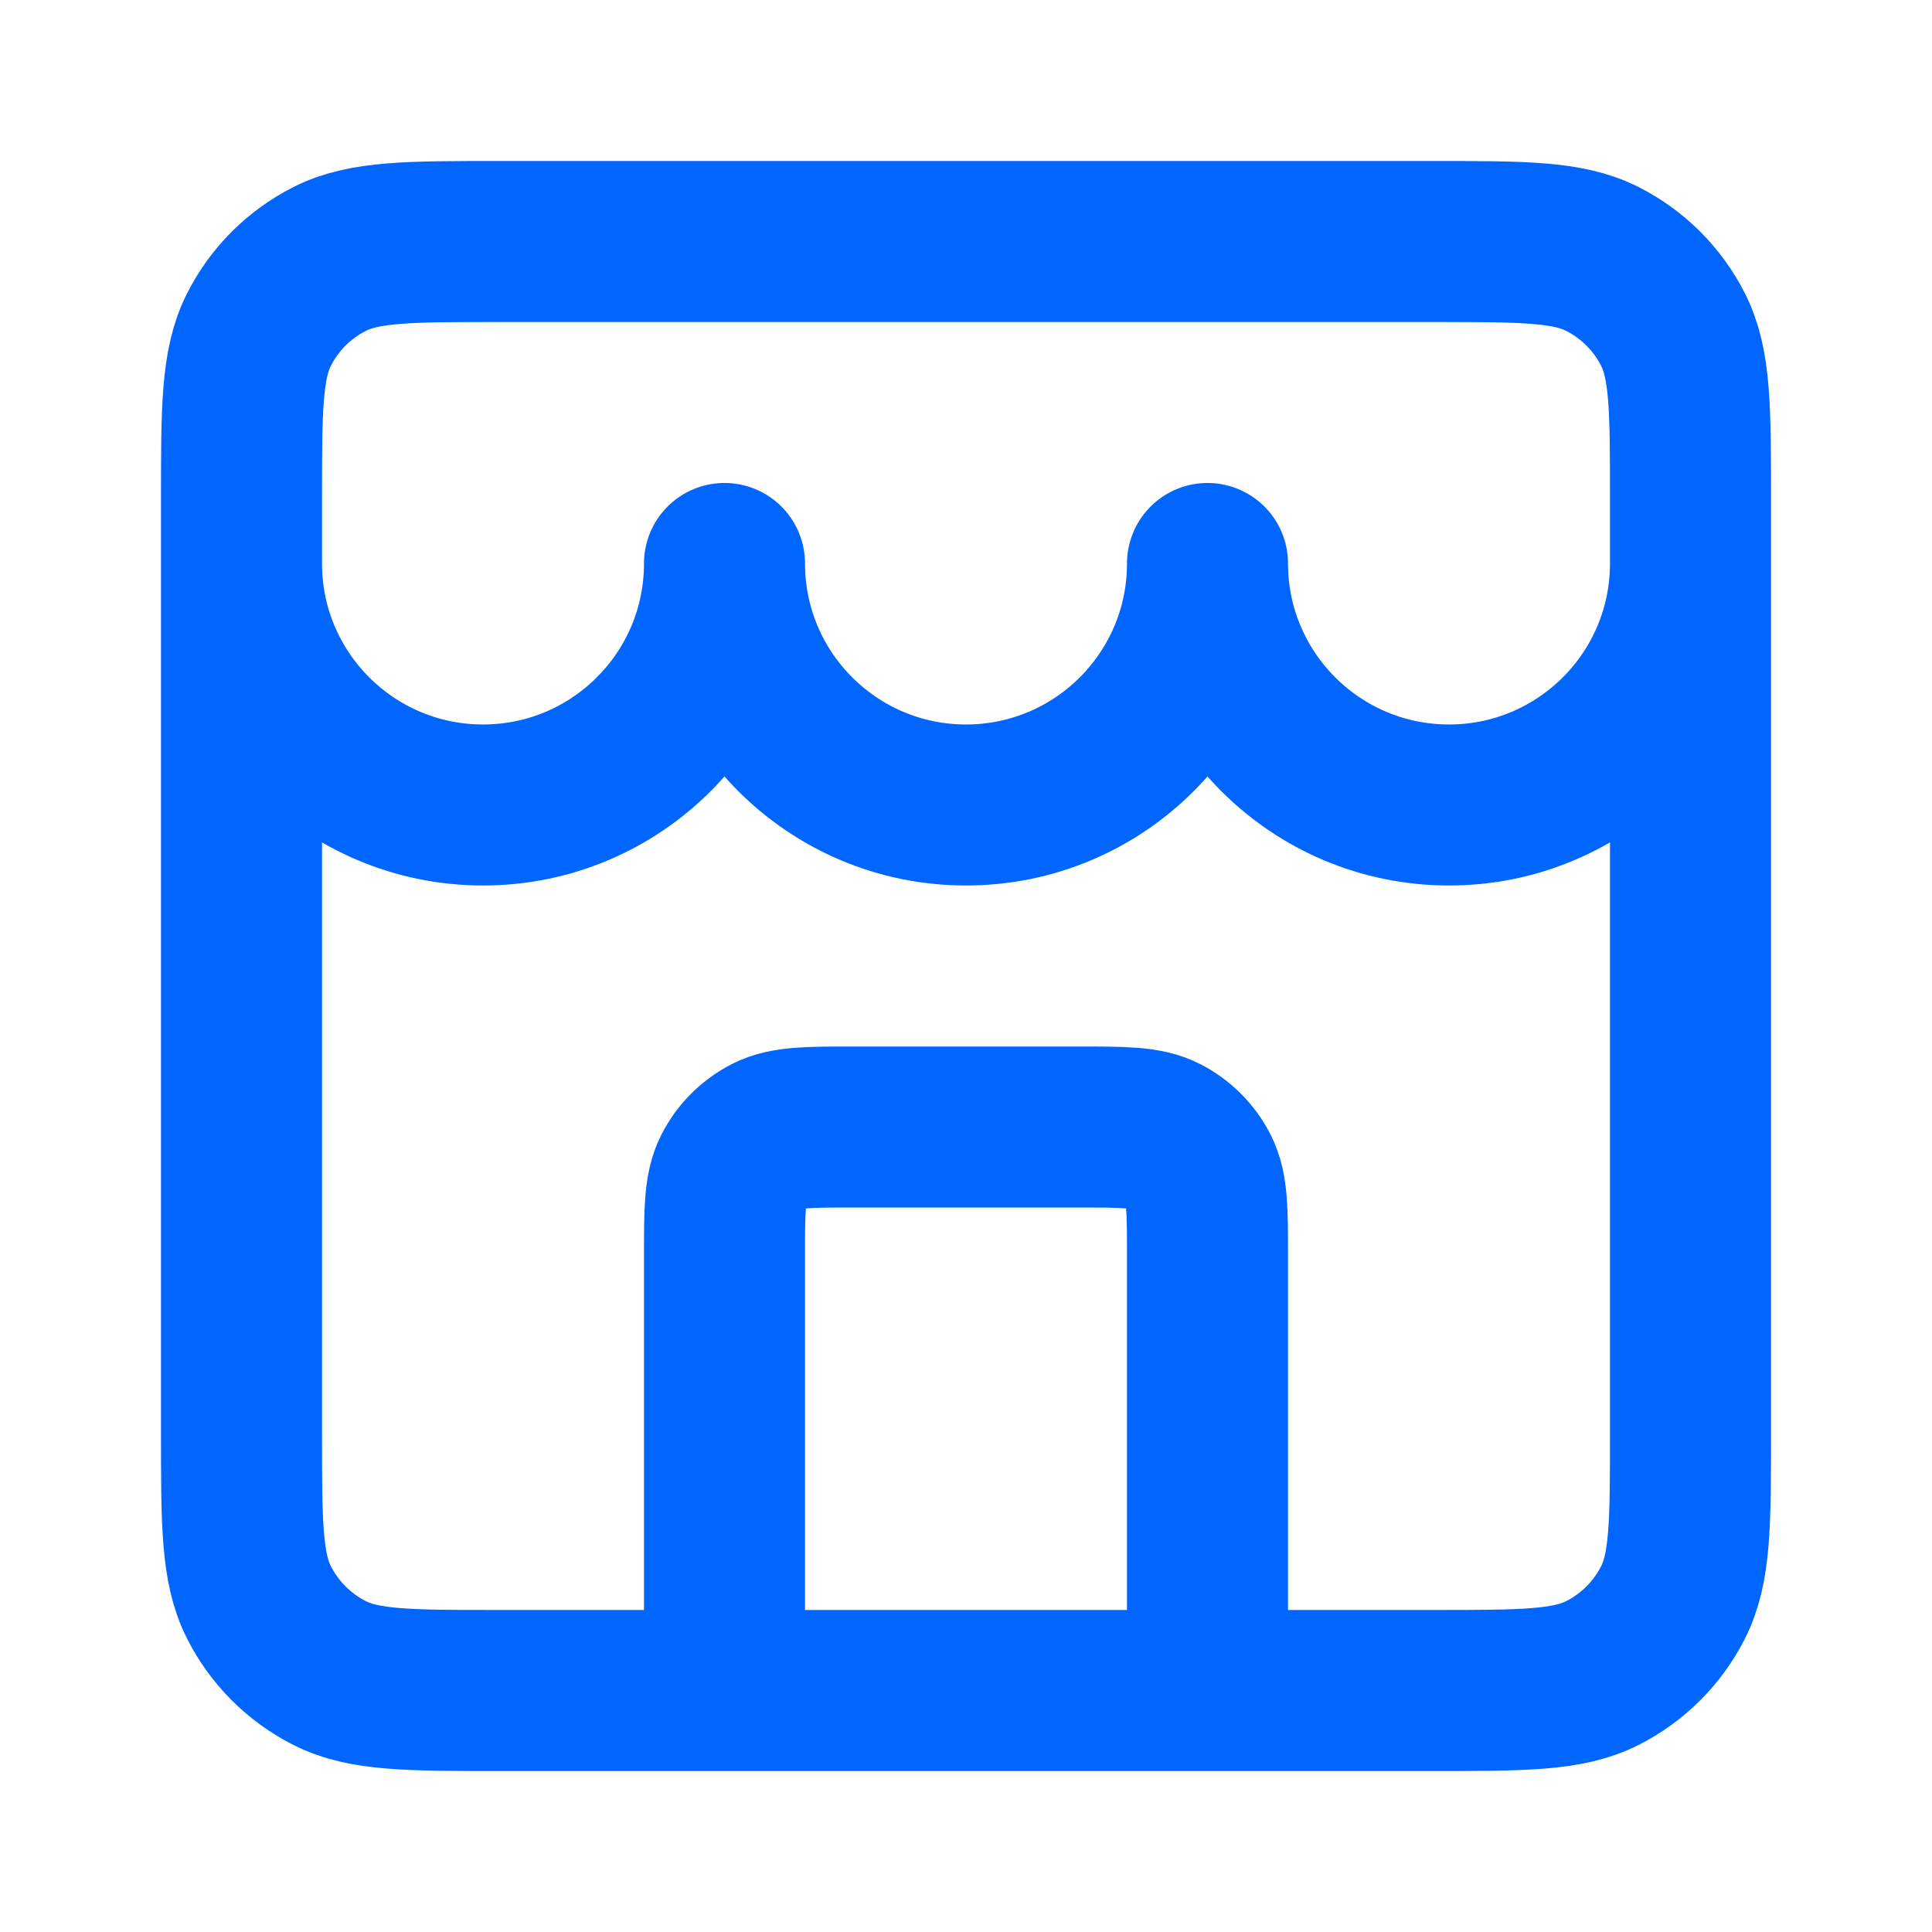 <svg width="32" height="32" xmlns="http://www.w3.org/2000/svg" xmlns:xlink="http://www.w3.org/1999/xlink" xml:space="preserve" overflow="hidden"><g transform="translate(-583 -251)"><path d="M603 279 603 271.8C603 271.053 603 270.68 602.855 270.395 602.727 270.144 602.523 269.94 602.272 269.812 601.987 269.667 601.613 269.667 600.867 269.667L597.133 269.667C596.387 269.667 596.013 269.667 595.728 269.812 595.477 269.94 595.273 270.144 595.145 270.395 595 270.68 595 271.053 595 271.8L595 279M587 260.333C587 262.542 588.791 264.333 591 264.333 593.209 264.333 595 262.542 595 260.333 595 262.542 596.791 264.333 599 264.333 601.209 264.333 603 262.542 603 260.333 603 262.542 604.791 264.333 607 264.333 609.209 264.333 611 262.542 611 260.333M591.267 279 606.733 279C608.227 279 608.974 279 609.544 278.709 610.046 278.454 610.454 278.046 610.709 277.544 611 276.974 611 276.227 611 274.733L611 259.267C611 257.773 611 257.026 610.709 256.456 610.454 255.954 610.046 255.546 609.544 255.291 608.974 255 608.227 255 606.733 255L591.267 255C589.773 255 589.026 255 588.456 255.291 587.954 255.546 587.546 255.954 587.291 256.456 587 257.026 587 257.773 587 259.267L587 274.733C587 276.227 587 276.974 587.291 277.544 587.546 278.046 587.954 278.454 588.456 278.709 589.026 279 589.773 279 591.267 279Z" stroke="#0066FF" stroke-width="2.667" stroke-linecap="round" stroke-linejoin="round" fill="none"/></g></svg>